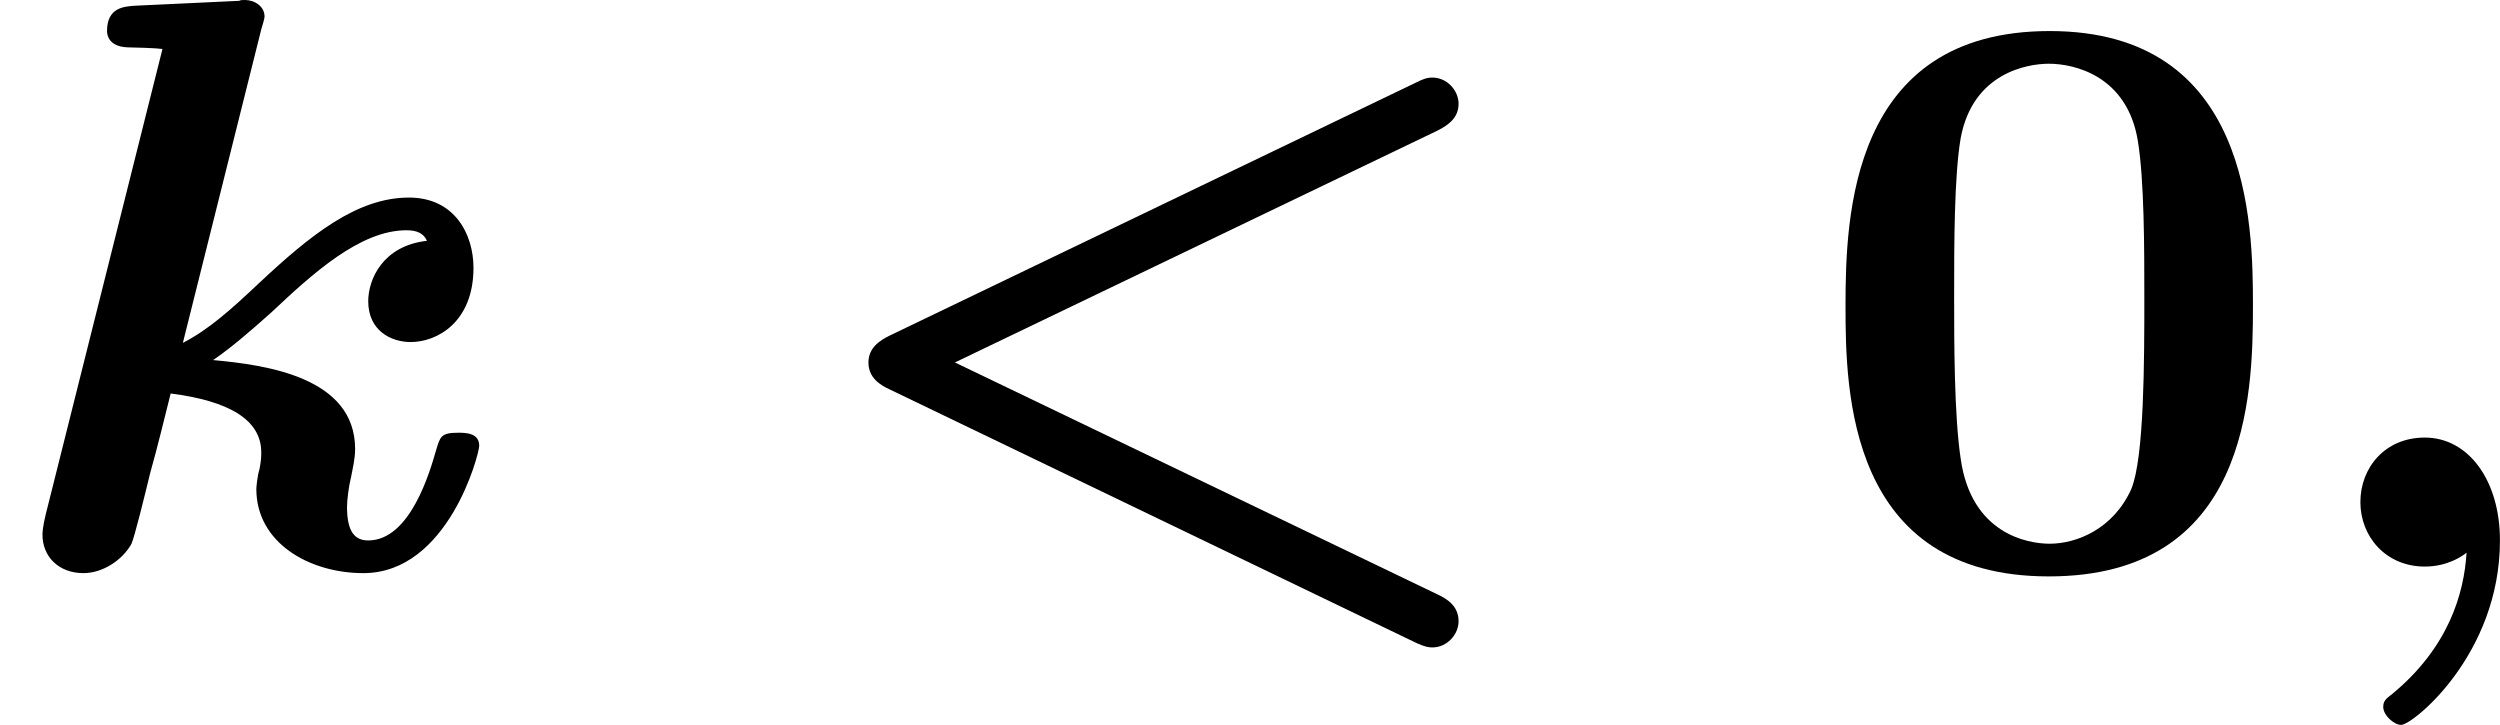 <?xml version='1.0' encoding='UTF-8'?>
<!-- This file was generated by dvisvgm 2.13.3 -->
<svg version='1.1' xmlns='http://www.w3.org/2000/svg' xmlns:xlink='http://www.w3.org/1999/xlink' width='54.918pt' height='15.924pt' viewBox='51.783 1060.468 54.918 15.924'>
<defs>
<path id='g1-48' d='M4.887-2.86C4.887-3.775 4.86-5.882 2.654-5.882C.466-5.882 .412-3.847 .412-2.86C.412-1.928 .439 .108 2.645 .108C4.833 .108 4.887-1.865 4.887-2.86ZM2.654-.251C2.412-.251 1.793-.359 1.677-1.184C1.605-1.659 1.605-2.475 1.605-2.968C1.605-3.533 1.605-4.286 1.677-4.707C1.811-5.425 2.412-5.523 2.645-5.523C2.941-5.523 3.506-5.38 3.622-4.68C3.694-4.25 3.694-3.479 3.694-2.968C3.694-2.268 3.694-1.201 3.551-.852C3.353-.412 2.95-.251 2.654-.251Z'/>
<path id='g0-59' d='M1.928-.152C1.901 .296 1.731 .888 1.112 1.399C1.04 1.453 1.013 1.479 1.013 1.542C1.013 1.632 1.13 1.739 1.21 1.739C1.336 1.739 2.295 .968 2.295-.287C2.295-.95 1.946-1.417 1.47-1.417C1.031-1.417 .762-1.085 .762-.708S1.04 0 1.47 0C1.722 0 1.883-.117 1.928-.152Z'/>
<path id='g0-60' d='M7.128-4.788C7.254-4.851 7.361-4.932 7.361-5.084C7.361-5.227 7.236-5.371 7.074-5.371C7.012-5.371 6.967-5.353 6.895-5.317L1.112-2.537C1.004-2.484 .879-2.403 .879-2.242C.879-2.071 1.013-1.991 1.112-1.946L6.868 .825C6.994 .888 7.048 .888 7.074 .888C7.236 .888 7.361 .744 7.361 .601C7.361 .439 7.245 .359 7.128 .305L1.829-2.242L7.128-4.788Z'/>
<path id='g0-107' d='M2.869-5.9C2.905-6.016 2.905-6.034 2.905-6.043C2.905-6.151 2.798-6.223 2.69-6.223C2.654-6.223 2.645-6.223 2.627-6.214L1.479-6.16C1.363-6.151 1.175-6.142 1.175-5.882C1.175-5.864 1.175-5.712 1.399-5.703C1.47-5.703 1.731-5.694 1.784-5.685L.502-.574C.466-.43 .466-.359 .466-.35C.466-.108 .646 .072 .915 .072C1.13 .072 1.345-.072 1.444-.251C1.479-.332 1.587-.771 1.65-1.031C1.731-1.318 1.802-1.614 1.874-1.901C2.511-1.82 2.869-1.614 2.869-1.255C2.869-1.21 2.869-1.175 2.851-1.076C2.824-.986 2.815-.87 2.815-.852C2.815-.26 3.398 .072 3.99 .072C4.923 .072 5.263-1.237 5.263-1.327C5.263-1.47 5.111-1.47 5.03-1.47C4.842-1.47 4.833-1.426 4.788-1.273C4.725-1.058 4.51-.287 4.044-.287C3.9-.287 3.811-.377 3.811-.655C3.811-.726 3.829-.879 3.856-.986C3.873-1.076 3.9-1.184 3.9-1.291C3.9-2.08 2.923-2.215 2.34-2.268C2.537-2.403 2.735-2.573 2.977-2.789C3.434-3.219 3.954-3.694 4.465-3.694C4.582-3.694 4.654-3.658 4.689-3.578C4.205-3.524 4.044-3.156 4.044-2.914C4.044-2.591 4.295-2.466 4.51-2.466C4.797-2.466 5.2-2.681 5.2-3.282C5.2-3.649 4.994-4.053 4.492-4.053C3.918-4.053 3.407-3.64 2.842-3.111C2.529-2.815 2.286-2.6 2.008-2.457L2.869-5.9Z'/>
</defs>
<g id='page44' transform='matrix(2 0 0 2 0 0)'>
<use x='25.892' y='536.457' xlink:href='#g0-107'/>
<use x='34.551' y='536.457' xlink:href='#g0-60'/>
<use x='45.75' y='536.457' xlink:href='#g1-48'/>
<use x='51.055' y='536.457' xlink:href='#g0-59'/>
</g>
</svg>